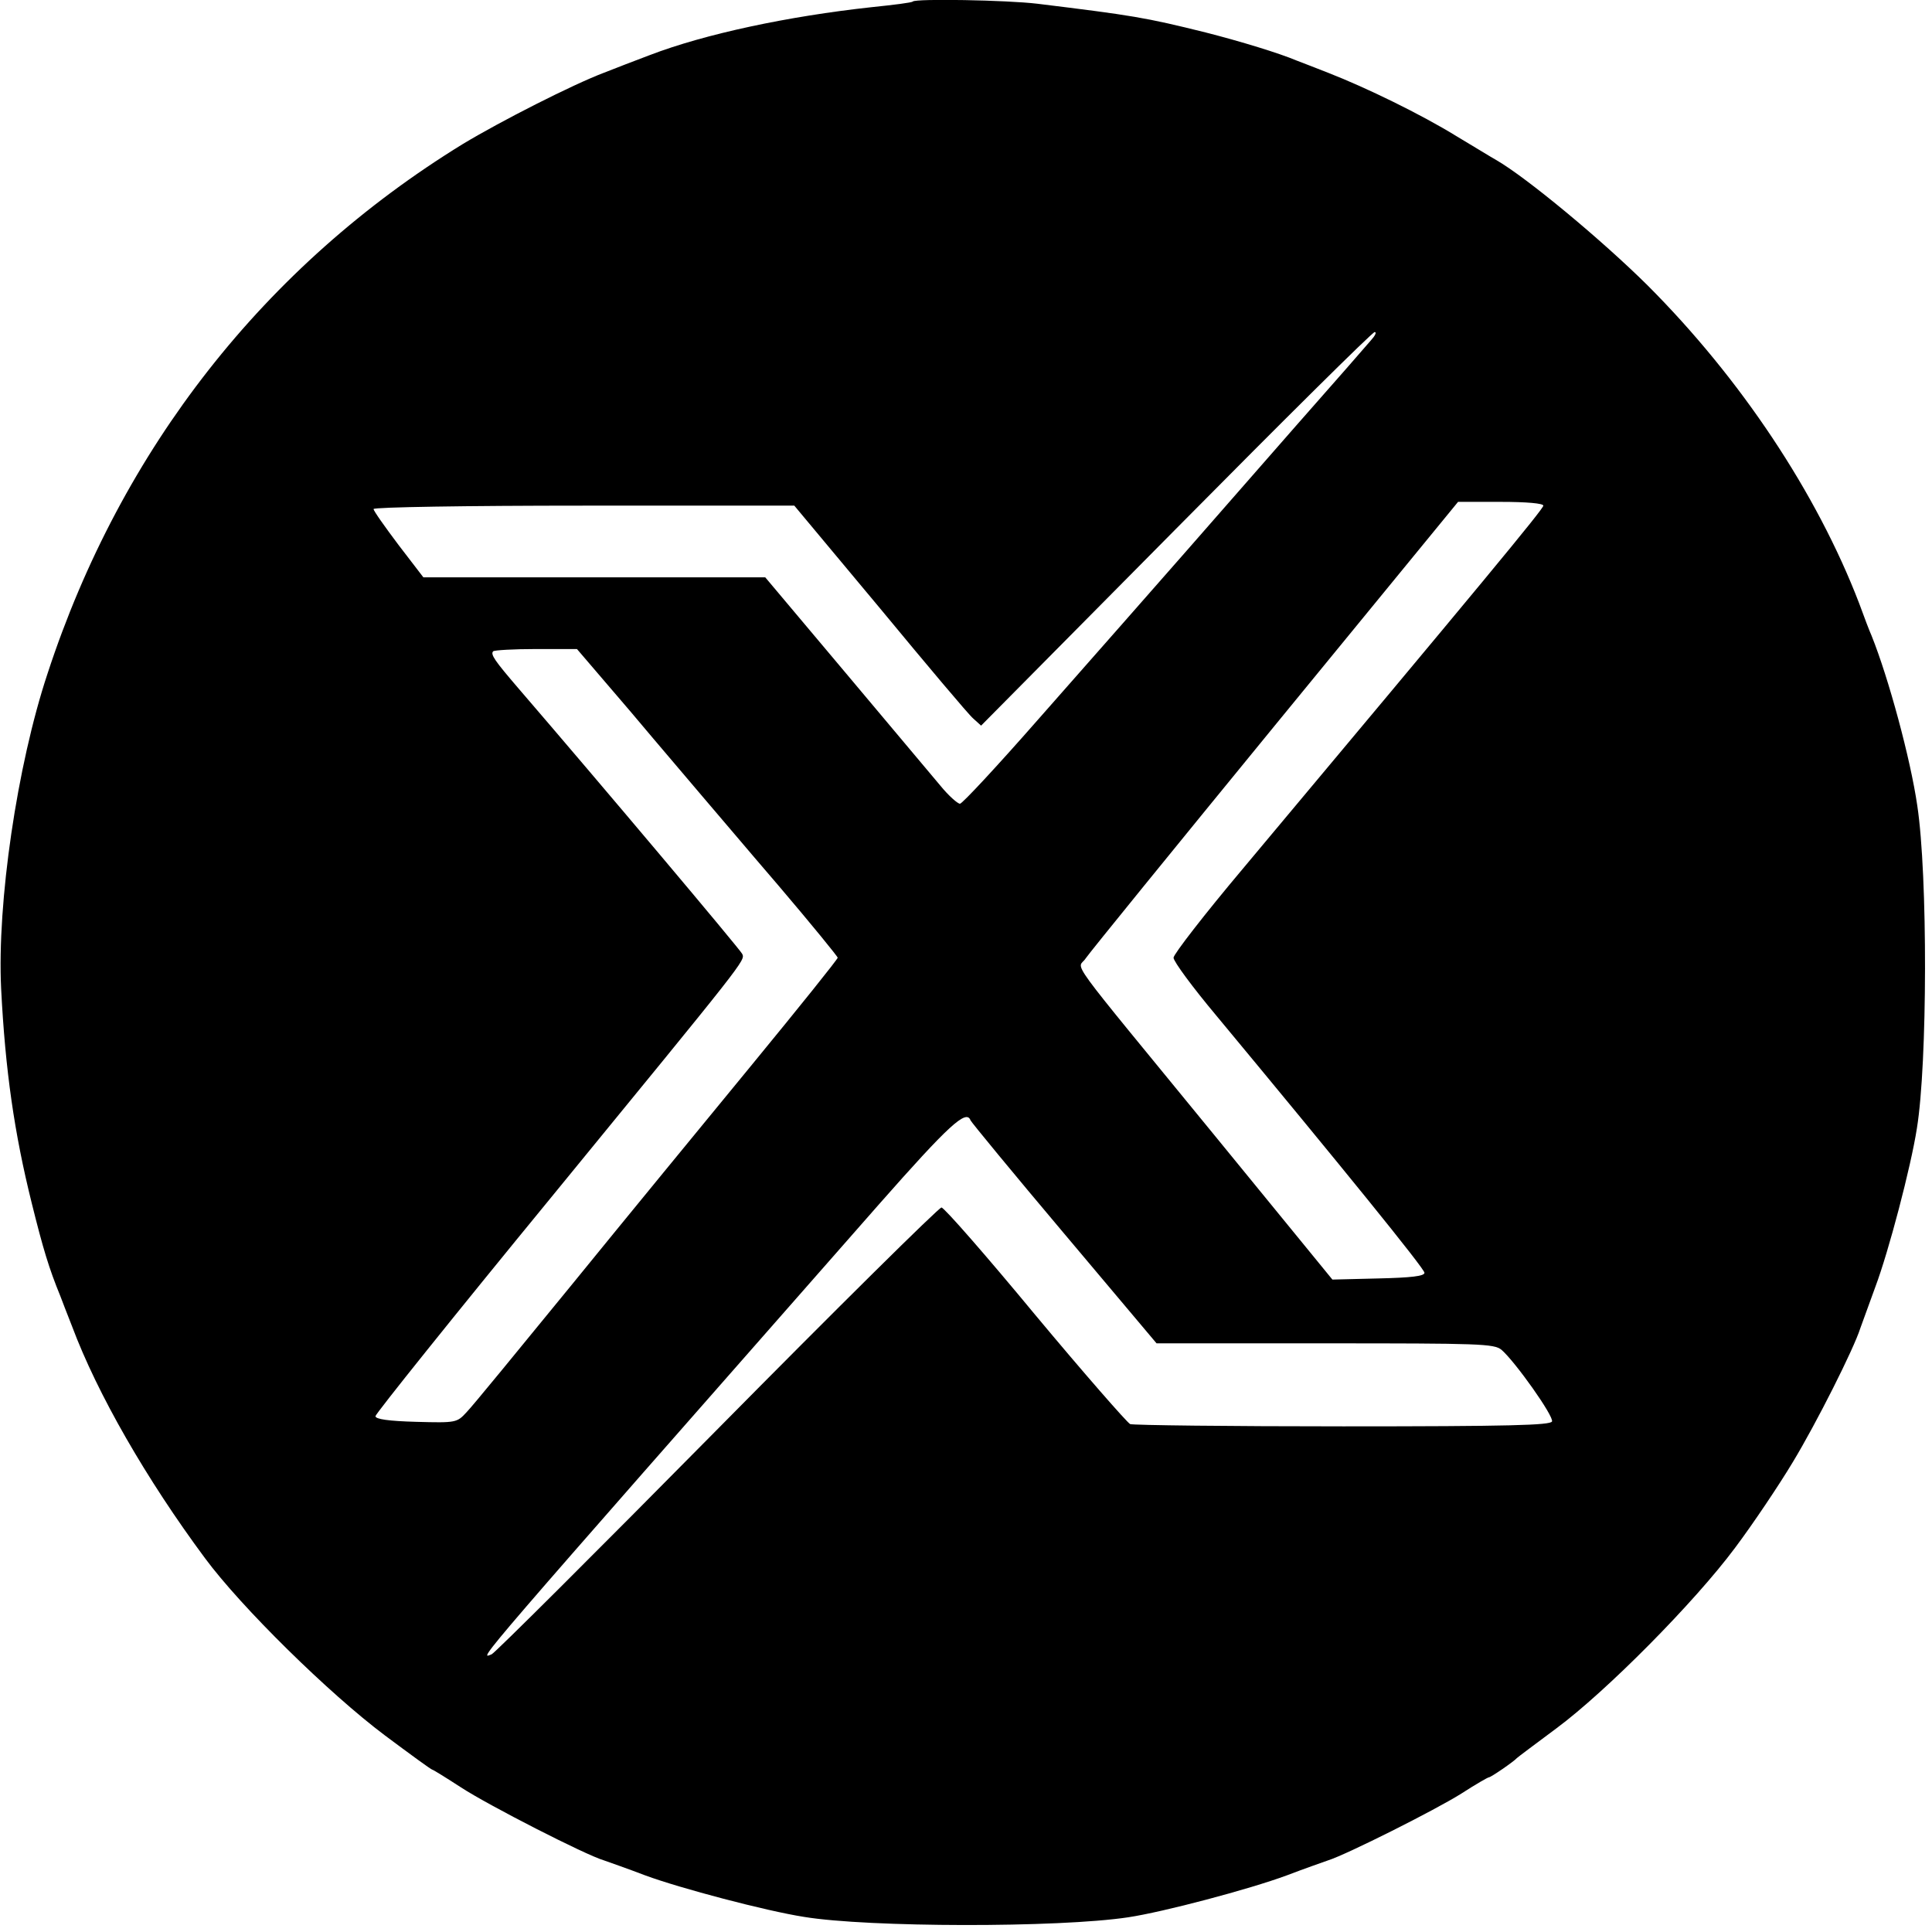 <?xml version="1.0" standalone="no"?>
<!DOCTYPE svg PUBLIC "-//W3C//DTD SVG 20010904//EN"
 "http://www.w3.org/TR/2001/REC-SVG-20010904/DTD/svg10.dtd">
<svg version="1.0" xmlns="http://www.w3.org/2000/svg"
 width="512pt" height="512pt" viewBox="0 0 512 512"
 preserveAspectRatio="xMidYMid meet">
<g transform="translate(0,512) scale(0.1,-0.1)"
fill="#000000" stroke="none">
<path d="M2419 5116 c-2 -3 -51 -9 -109 -15 -221 -24 -442 -71 -588 -127 -37
-14 -92 -35 -122 -47 -82 -31 -273 -128 -374 -189 -524 -322 -905 -807 -1100
-1403 -81 -244 -134 -608 -123 -835 11 -217 35 -383 81 -568 30 -121 46 -174
76 -247 4 -11 18 -47 31 -80 67 -179 197 -405 352 -614 96 -130 329 -359 477
-470 67 -50 123 -91 126 -91 2 0 36 -21 76 -47 72 -47 330 -179 378 -193 14
-5 63 -22 110 -40 92 -34 319 -94 421 -110 170 -28 674 -29 859 -1 93 14 320
74 420 111 47 18 96 35 110 40 48 15 285 134 353 177 37 24 70 43 73 43 5 0
65 41 74 51 3 3 50 38 105 79 132 98 365 333 473 478 48 64 117 167 153 227
63 104 162 301 179 355 5 14 23 63 40 110 35 93 94 317 110 420 28 172 29 670
1 855 -18 124 -76 338 -121 450 -5 11 -20 50 -33 86 -112 292 -314 596 -561
843 -121 120 -321 286 -401 332 -11 6 -58 35 -105 63 -94 58 -240 129 -340
168 -36 14 -74 29 -85 33 -45 19 -146 50 -240 74 -161 40 -193 45 -445 76 -83
10 -323 14 -331 6z m1214 -898 c-11 -13 -100 -115 -199 -227 -187 -214 -356
-407 -684 -779 -107 -122 -200 -222 -206 -222 -6 0 -30 21 -52 48 -22 26 -135
161 -252 300 l-212 252 -453 0 -453 0 -66 86 c-36 48 -66 90 -66 95 0 5 246 9
558 9 l557 0 227 -272 c124 -150 235 -282 247 -292 l21 -19 516 521 c284 287
521 522 527 522 6 0 1 -10 -10 -22z m457 -438 c0 -9 -164 -207 -797 -963 -101
-120 -183 -226 -183 -235 0 -10 51 -79 113 -153 332 -400 552 -671 552 -682 0
-9 -36 -13 -122 -15 l-122 -3 -313 383 c-406 496 -362 435 -341 468 10 15 236
293 502 618 l485 592 113 0 c69 0 113 -4 113 -10z m-2418 -547 c78 -93 164
-193 189 -223 26 -30 117 -138 203 -238 86 -101 156 -187 156 -190 0 -4 -102
-131 -226 -282 -124 -151 -340 -414 -479 -585 -139 -170 -264 -323 -279 -338
-25 -27 -27 -28 -133 -25 -73 2 -108 7 -108 15 0 6 209 267 465 579 518 633
515 628 507 646 -4 10 -377 453 -595 706 -60 70 -73 88 -65 96 3 3 55 6 114 6
l108 0 143 -167z m900 -1082 c2 -5 113 -140 248 -300 l245 -291 446 0 c411 0
448 -1 468 -17 36 -31 139 -176 134 -190 -4 -10 -112 -13 -553 -13 -302 0
-556 3 -565 6 -8 4 -122 134 -252 290 -129 156 -241 284 -248 284 -7 0 -275
-265 -596 -590 -320 -324 -589 -592 -596 -594 -35 -14 -64 -48 1026 1192 186
211 232 253 243 223z"/>
</g>
</svg>

